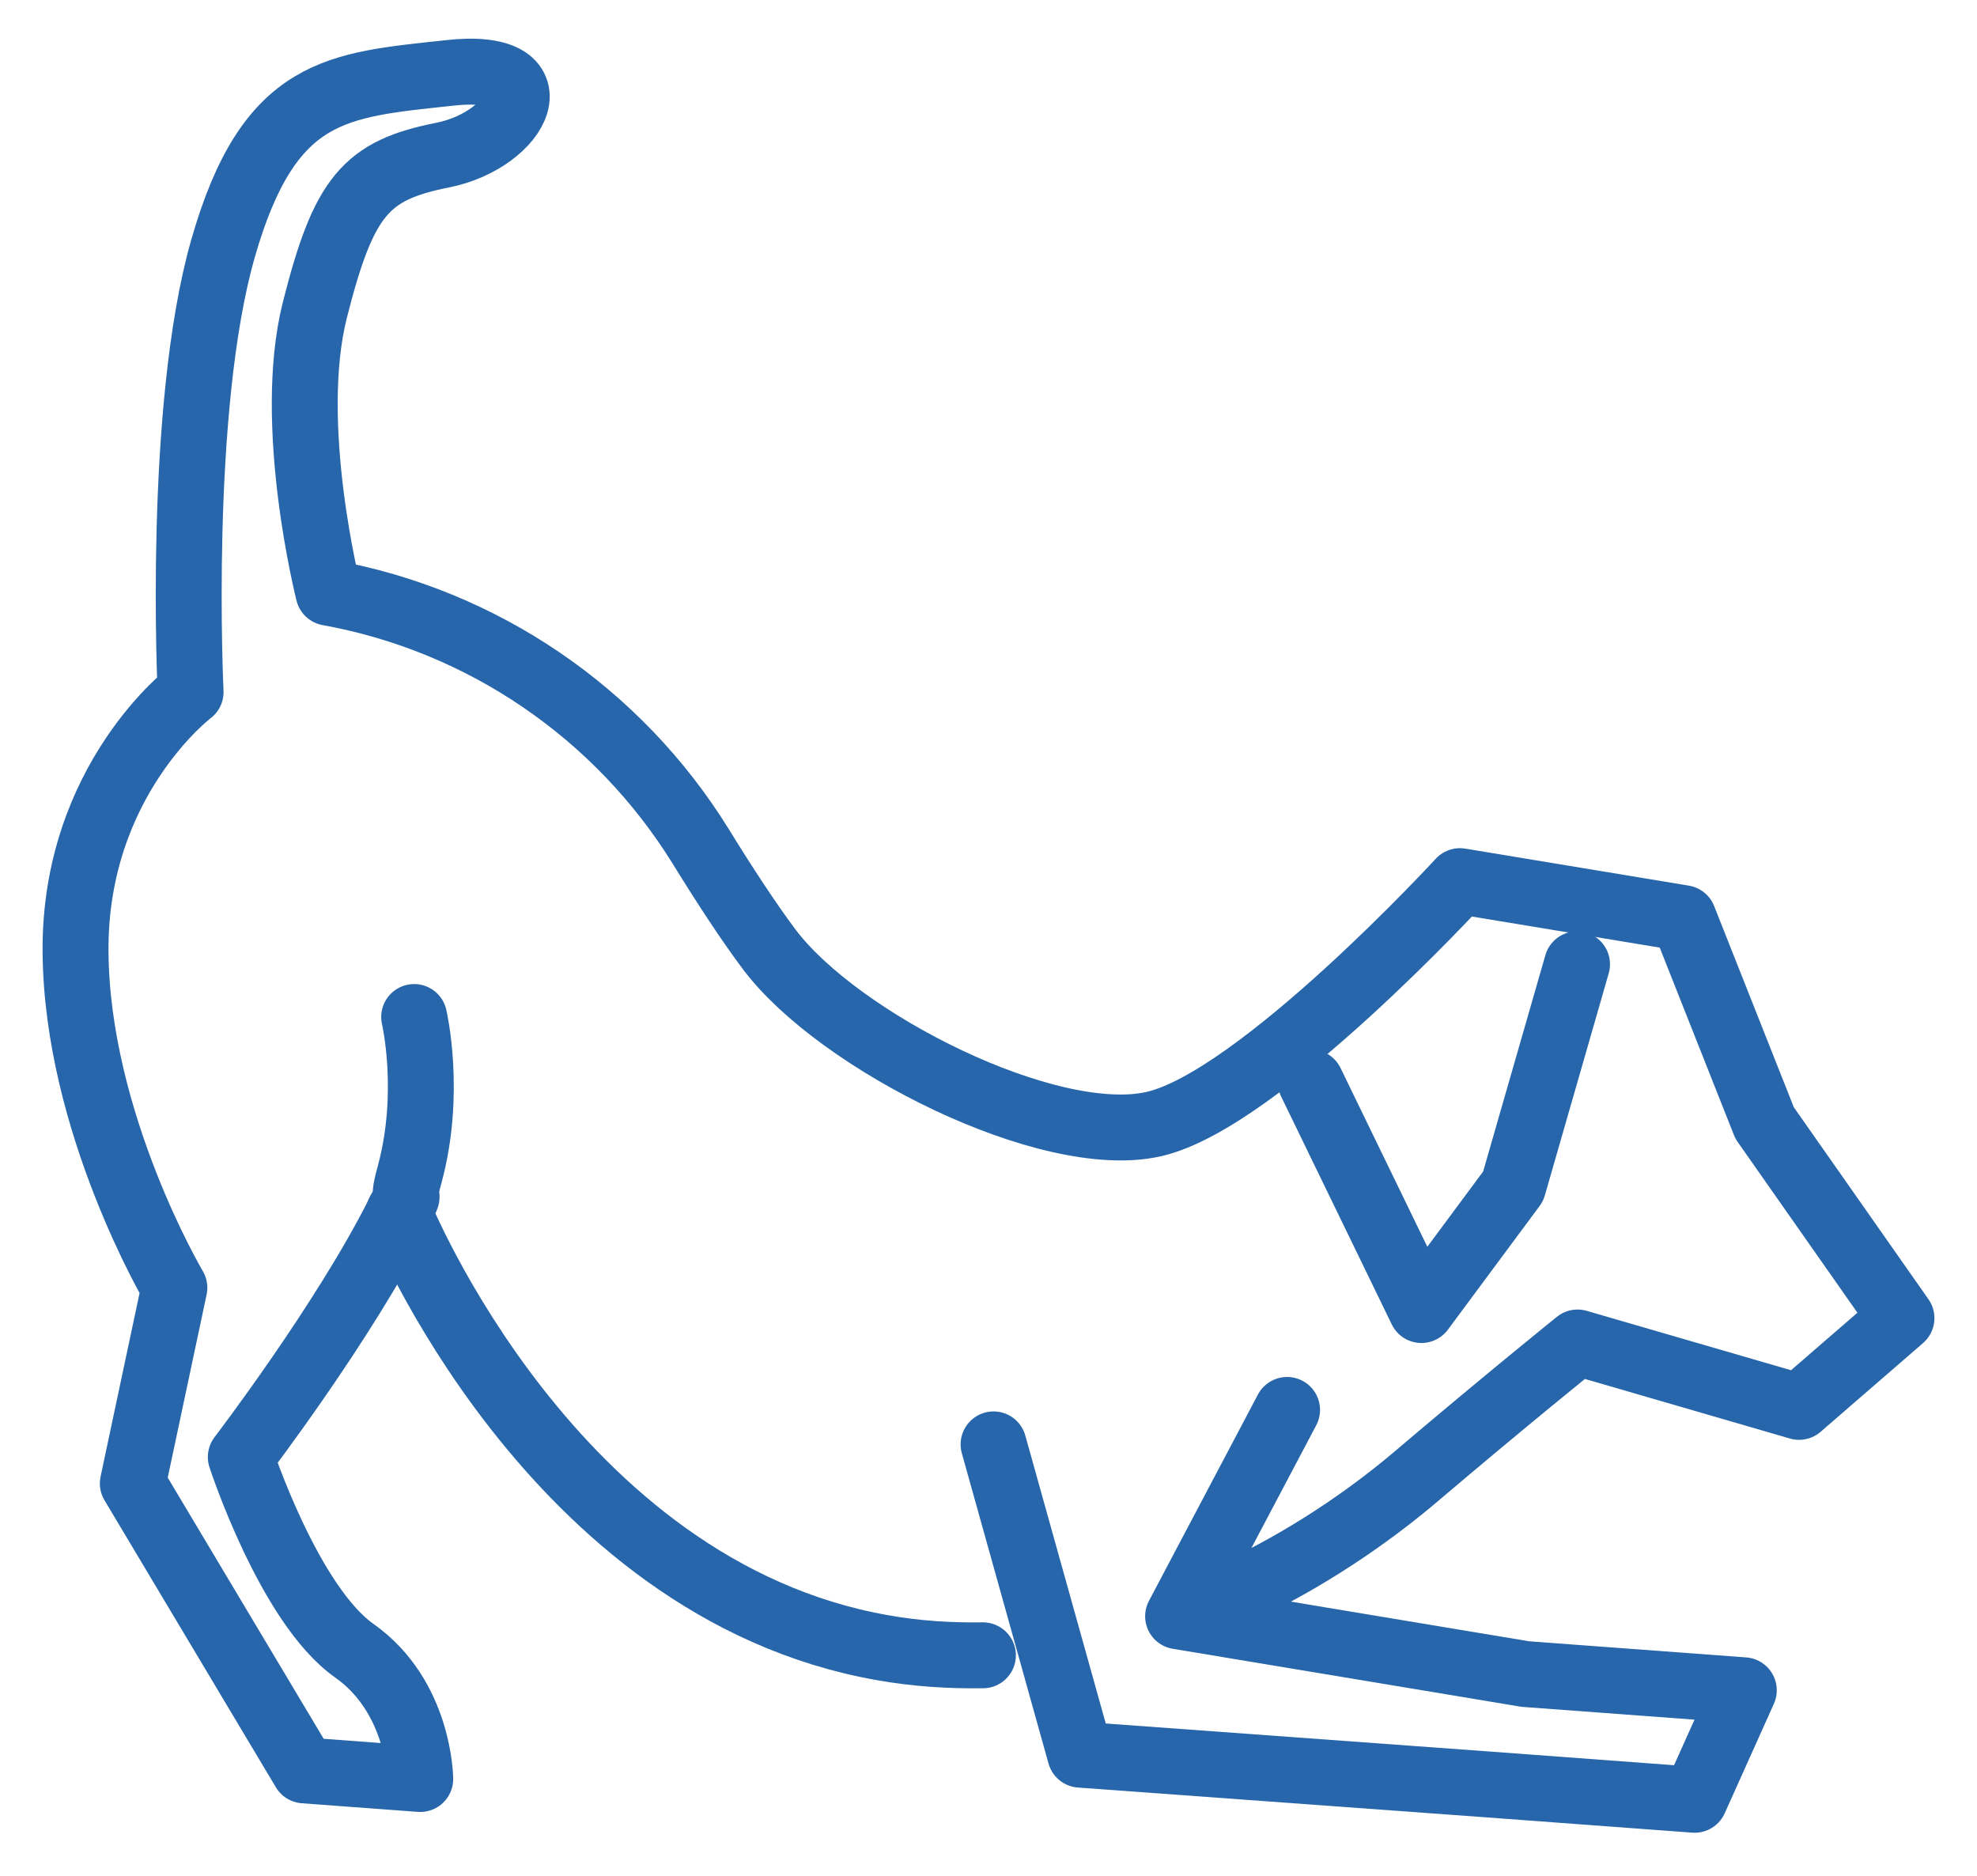 <svg width="39" height="37" viewBox="0 0 39 37" fill="none" xmlns="http://www.w3.org/2000/svg">
<path d="M19.39 32.65C18.75 32.66 18.08 32.62 17.41 32.5C10.86 31.35 7.87 23.91 7.87 23.91" stroke="#2766AA" stroke-width="1.3" stroke-linecap="round" stroke-linejoin="round"/>
<path d="M8.17 20.06C8.17 20.06 8.52 21.55 8.08 23.17C7.87 23.92 8.19 23.29 7.87 23.92C6.8 26.06 4.75 28.74 4.75 28.74C4.75 28.74 5.7 31.65 6.99 32.56C8.28 33.47 8.29 35.09 8.29 35.09L6 34.92L2.62 29.26L3.44 25.4C3.44 25.4 1.51 22.15 1.49 18.76C1.47 15.38 3.76 13.65 3.76 13.65C3.76 13.65 3.49 8.08 4.4 4.9C5.31 1.72 6.66 1.68 8.85 1.44C11.03 1.19 10.24 2.76 8.73 3.06C7.22 3.36 6.78 3.86 6.21 6.12C5.64 8.38 6.48 11.69 6.48 11.69C9.52 12.24 12.19 14.06 13.82 16.69C14.3 17.47 14.78 18.2 15.17 18.72C16.53 20.54 20.7 22.65 22.77 22.17C24.84 21.69 28.8 17.38 28.8 17.38L33.21 18.11L34.81 22.15L37.51 26L35.49 27.75L31.12 26.48C31.12 26.48 29.68 27.64 27.95 29.11C27.21 29.74 26.05 30.6 24.59 31.31" stroke="#2766AA" stroke-width="1.3" stroke-linecap="round" stroke-linejoin="round"/>
<path d="M31.11 19.02L29.85 23.4L28.04 25.84L25.86 21.35" stroke="#2766AA" stroke-width="1.3" stroke-linecap="round" stroke-linejoin="round"/>
<path d="M25.39 27.81L23.24 31.88L30.09 33.02L34.4 33.34L33.43 35.5L29.39 35.2L21.31 34.61L19.6 28.49" stroke="#2766AA" stroke-width="1.3" stroke-linecap="round" stroke-linejoin="round"/>
</svg>
